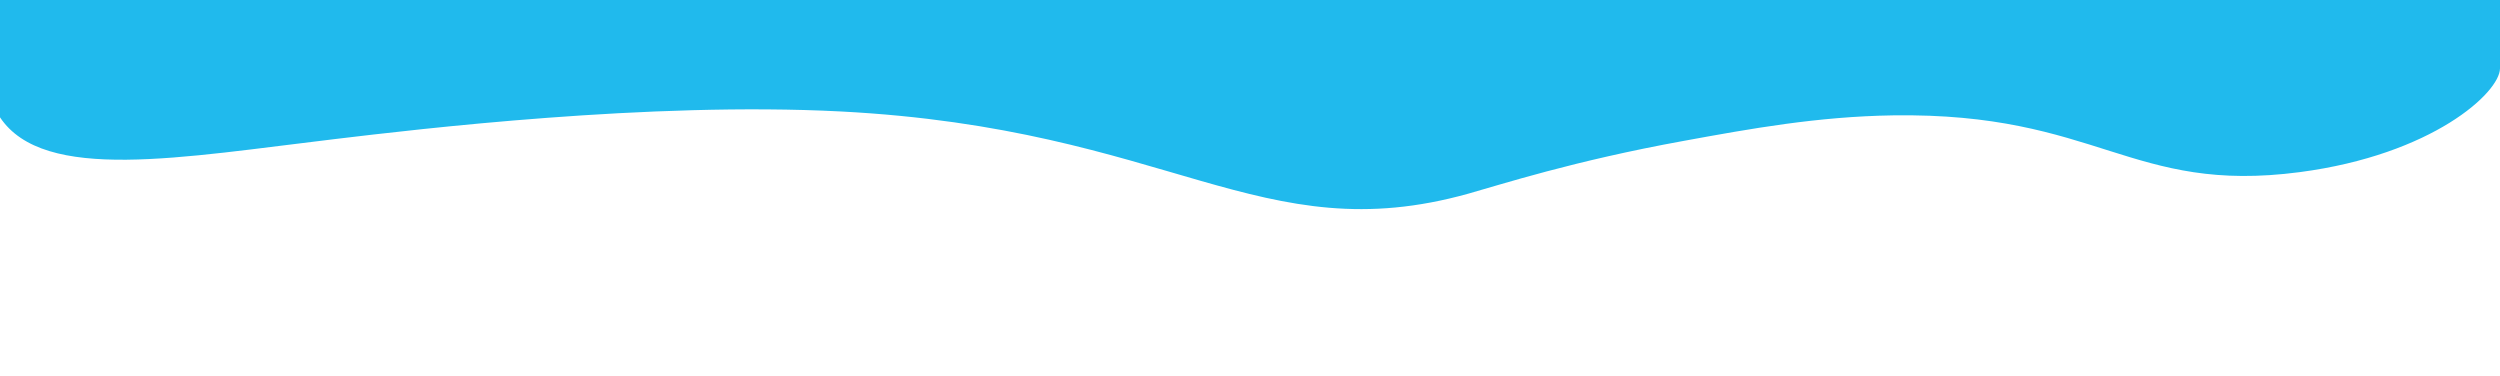 <?xml version="1.0" encoding="UTF-8"?> <svg xmlns="http://www.w3.org/2000/svg" id="Слой_1" data-name="Слой 1" width="1920" height="288.9" viewBox="0 0 1920 288.9"> <defs> <style> .cls-1 { fill: #20baed; } </style> </defs> <path class="cls-1" d="M0,90.1c33.8,50.6,139.1,30.7,258.1,16.6C320.8,99.2,498.7,78,645.6,85.6c254.2,13.2,322.3,107.8,482.2,63.1,24.7-6.9,80.5-25.1,165.3-40.5,51.4-9.4,102.8-18.7,160.7-19.6,157.5-2.3,182.6,60.7,312.4,43.6,101.9-13.4,153.6-61.1,153.8-79.6V0C1919.6-40.9,104.5-284.7,0,0-4.5,12.3-21.3,58.2,0,90.1Z"></path> </svg> 